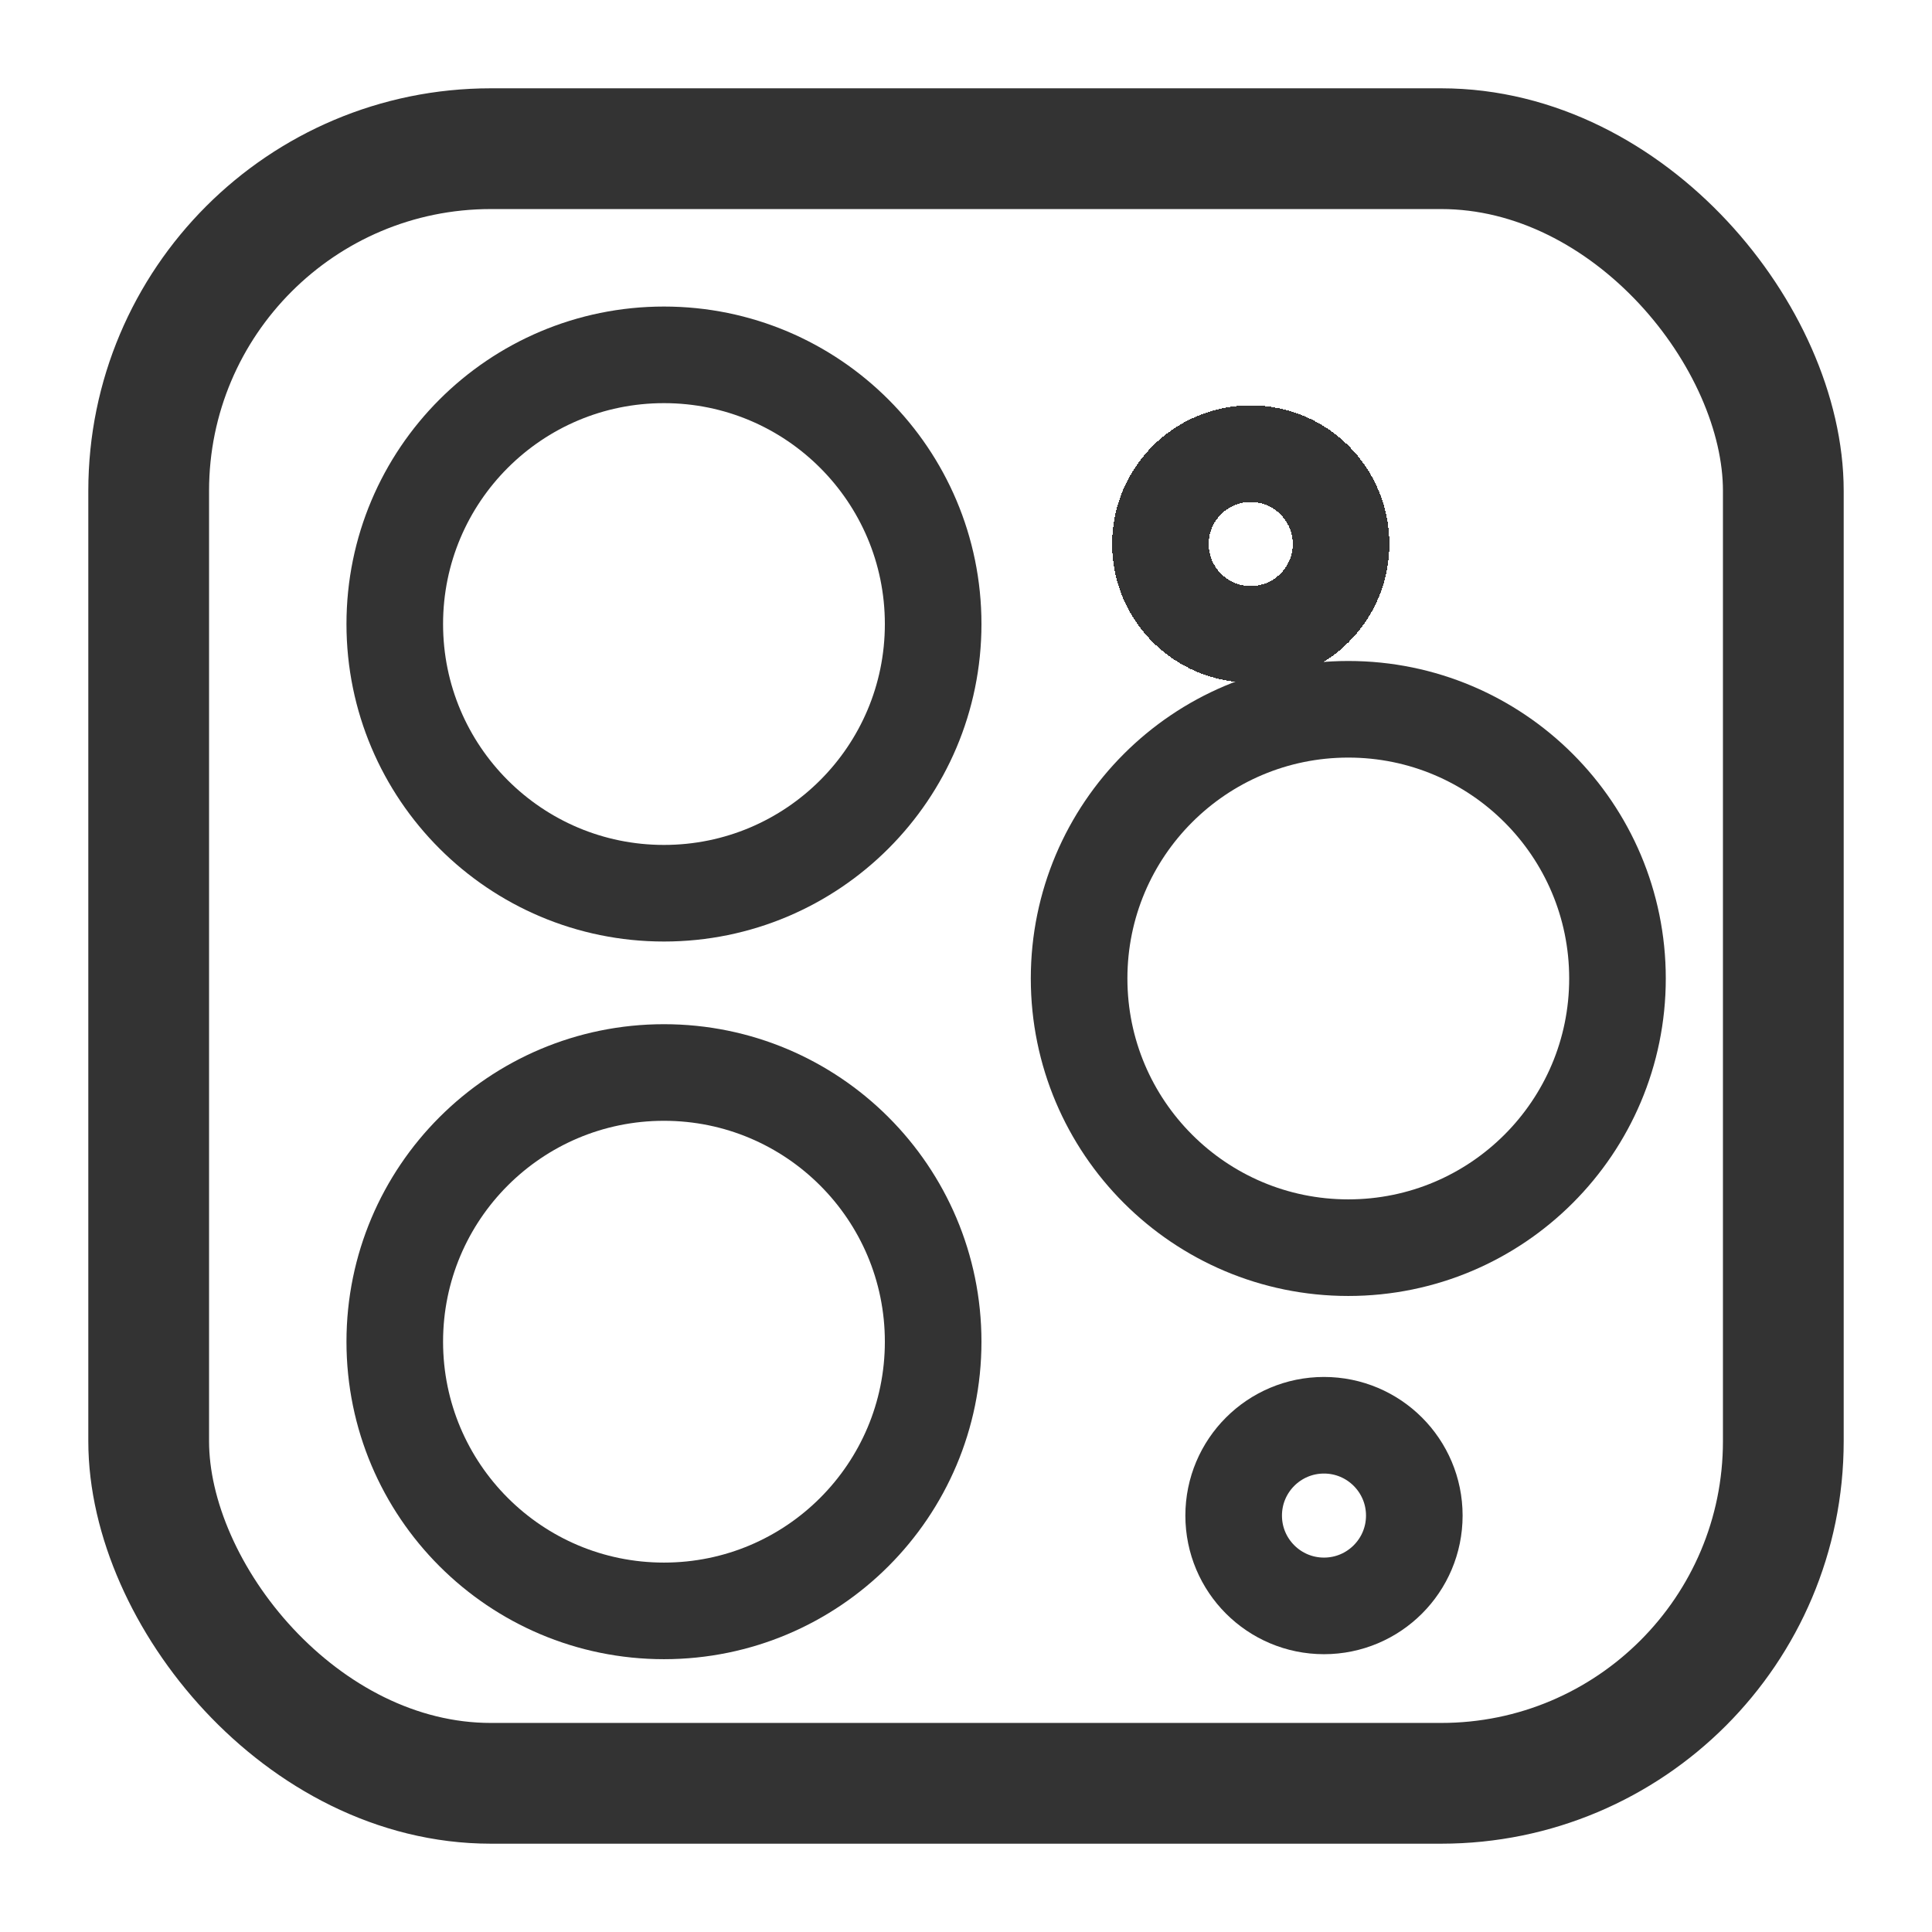 <svg width="24" height="24" viewBox="0 0 24 24" fill="none" xmlns="http://www.w3.org/2000/svg">
<rect x="1.847" y="1.847" width="20.306" height="20.306" rx="4.25" stroke="#333333" stroke-width="1.5"/>
<circle cx="8.248" cy="7.752" r="3.344" stroke="#333333" stroke-width="1.2"/>
<circle cx="8.248" cy="16.667" r="3.344" stroke="#333333" stroke-width="1.2"/>
<circle cx="16.749" cy="12.155" r="3.344" stroke="#333333" stroke-width="1.2"/>
<circle cx="16.447" cy="18.827" r="1.122" stroke="#333333" stroke-width="1.2"/>
<g filter="url(#filter0_di_2904_4207)">
<circle cx="16.537" cy="5.758" r="1.122" stroke="#333333" stroke-width="1.2" shape-rendering="crispEdges"/>
</g>
<defs>
<filter id="filter0_di_2904_4207" x="10.815" y="2.036" width="11.444" height="11.444" filterUnits="userSpaceOnUse" color-interpolation-filters="sRGB">
<feFlood flood-opacity="0" result="BackgroundImageFix"/>
<feColorMatrix in="SourceAlpha" type="matrix" values="0 0 0 0 0 0 0 0 0 0 0 0 0 0 0 0 0 0 127 0" result="hardAlpha"/>
<feOffset dy="2"/>
<feGaussianBlur stdDeviation="2"/>
<feComposite in2="hardAlpha" operator="out"/>
<feColorMatrix type="matrix" values="0 0 0 0 0 0 0 0 0 0 0 0 0 0 0 0 0 0 0.25 0"/>
<feBlend mode="normal" in2="BackgroundImageFix" result="effect1_dropShadow_2904_4207"/>
<feBlend mode="normal" in="SourceGraphic" in2="effect1_dropShadow_2904_4207" result="shape"/>
<feColorMatrix in="SourceAlpha" type="matrix" values="0 0 0 0 0 0 0 0 0 0 0 0 0 0 0 0 0 0 127 0" result="hardAlpha"/>
<feOffset dx="-1" dy="-1"/>
<feGaussianBlur stdDeviation="0.5"/>
<feComposite in2="hardAlpha" operator="arithmetic" k2="-1" k3="1"/>
<feColorMatrix type="matrix" values="0 0 0 0 0 0 0 0 0 0 0 0 0 0 0 0 0 0 0.25 0"/>
<feBlend mode="normal" in2="shape" result="effect2_innerShadow_2904_4207"/>
</filter>
</defs>
</svg>
